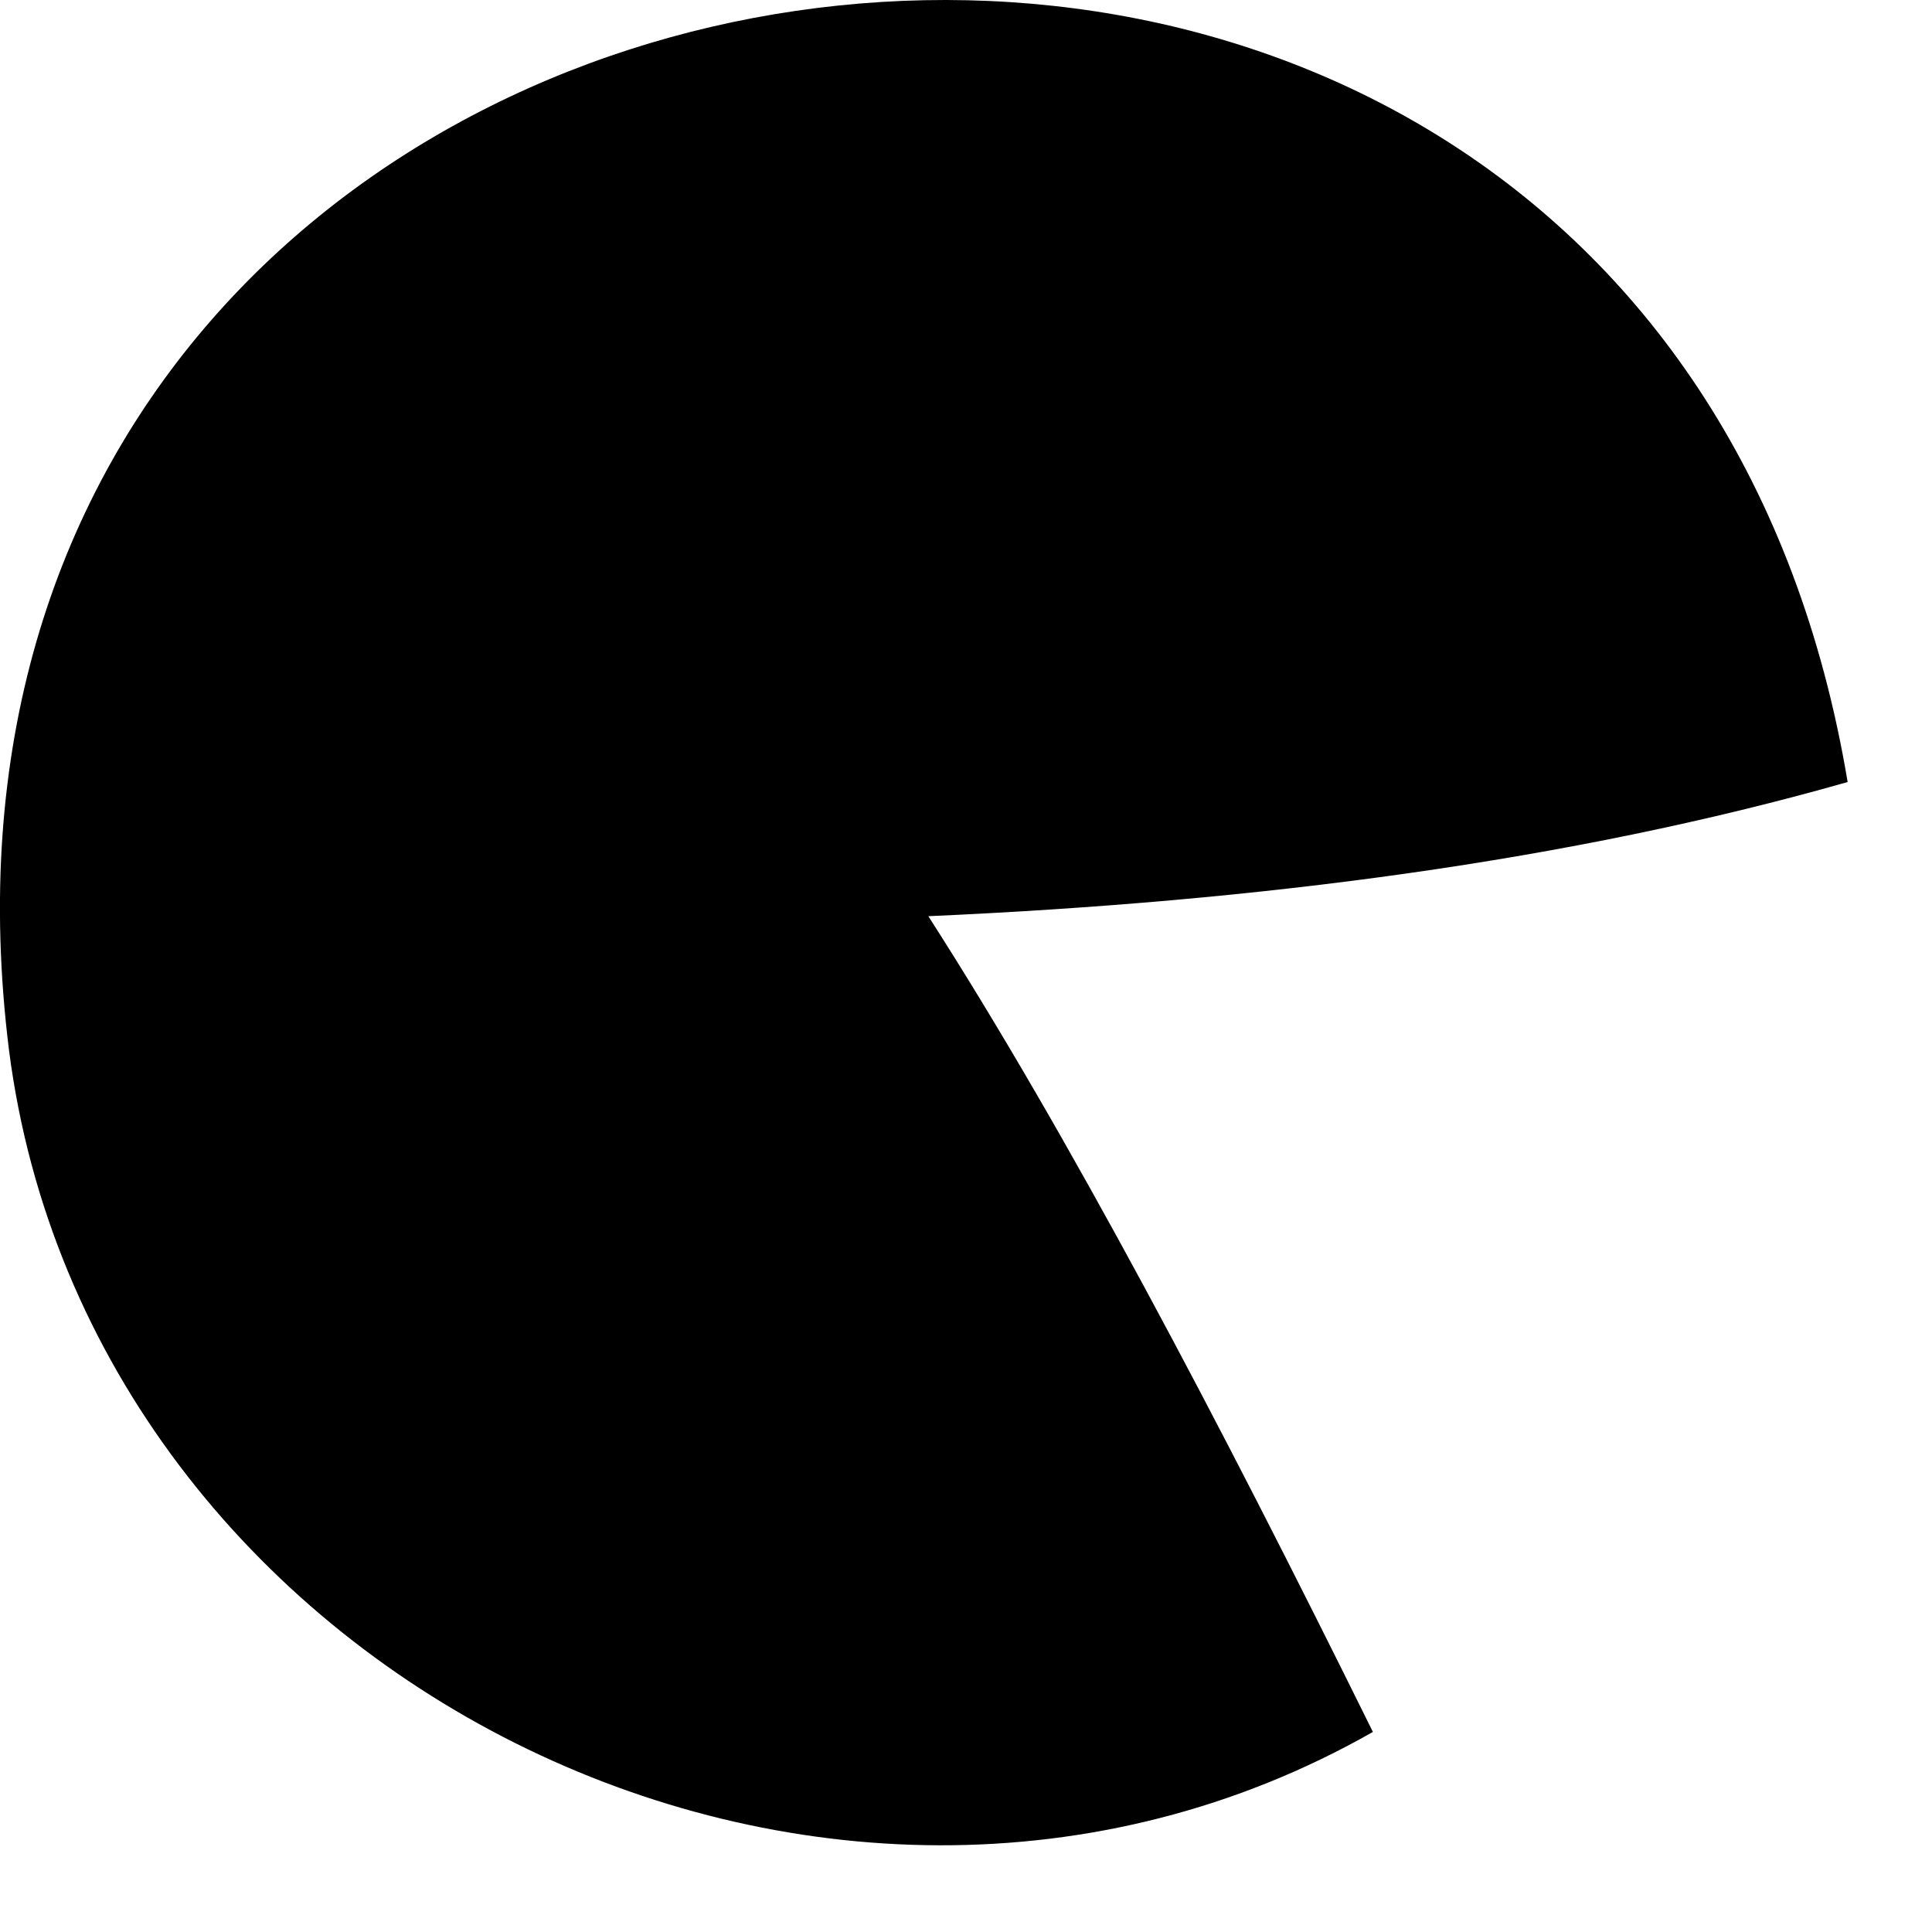 <?xml version="1.0" encoding="utf-8"?>
<svg xmlns="http://www.w3.org/2000/svg" fill="none" height="100%" overflow="visible" preserveAspectRatio="none" style="display: block;" viewBox="0 0 18 18" width="100%">
<path d="M8.649 8.536C9.944 10.552 11.345 13.209 12.791 16.136C7.678 19.046 0.835 15.622 0.084 9.785C-1.325 -1.495 15.342 -3.927 17.214 7.286C14.622 8.024 11.733 8.399 8.649 8.536Z" fill="black" id="Vector"/>
</svg>